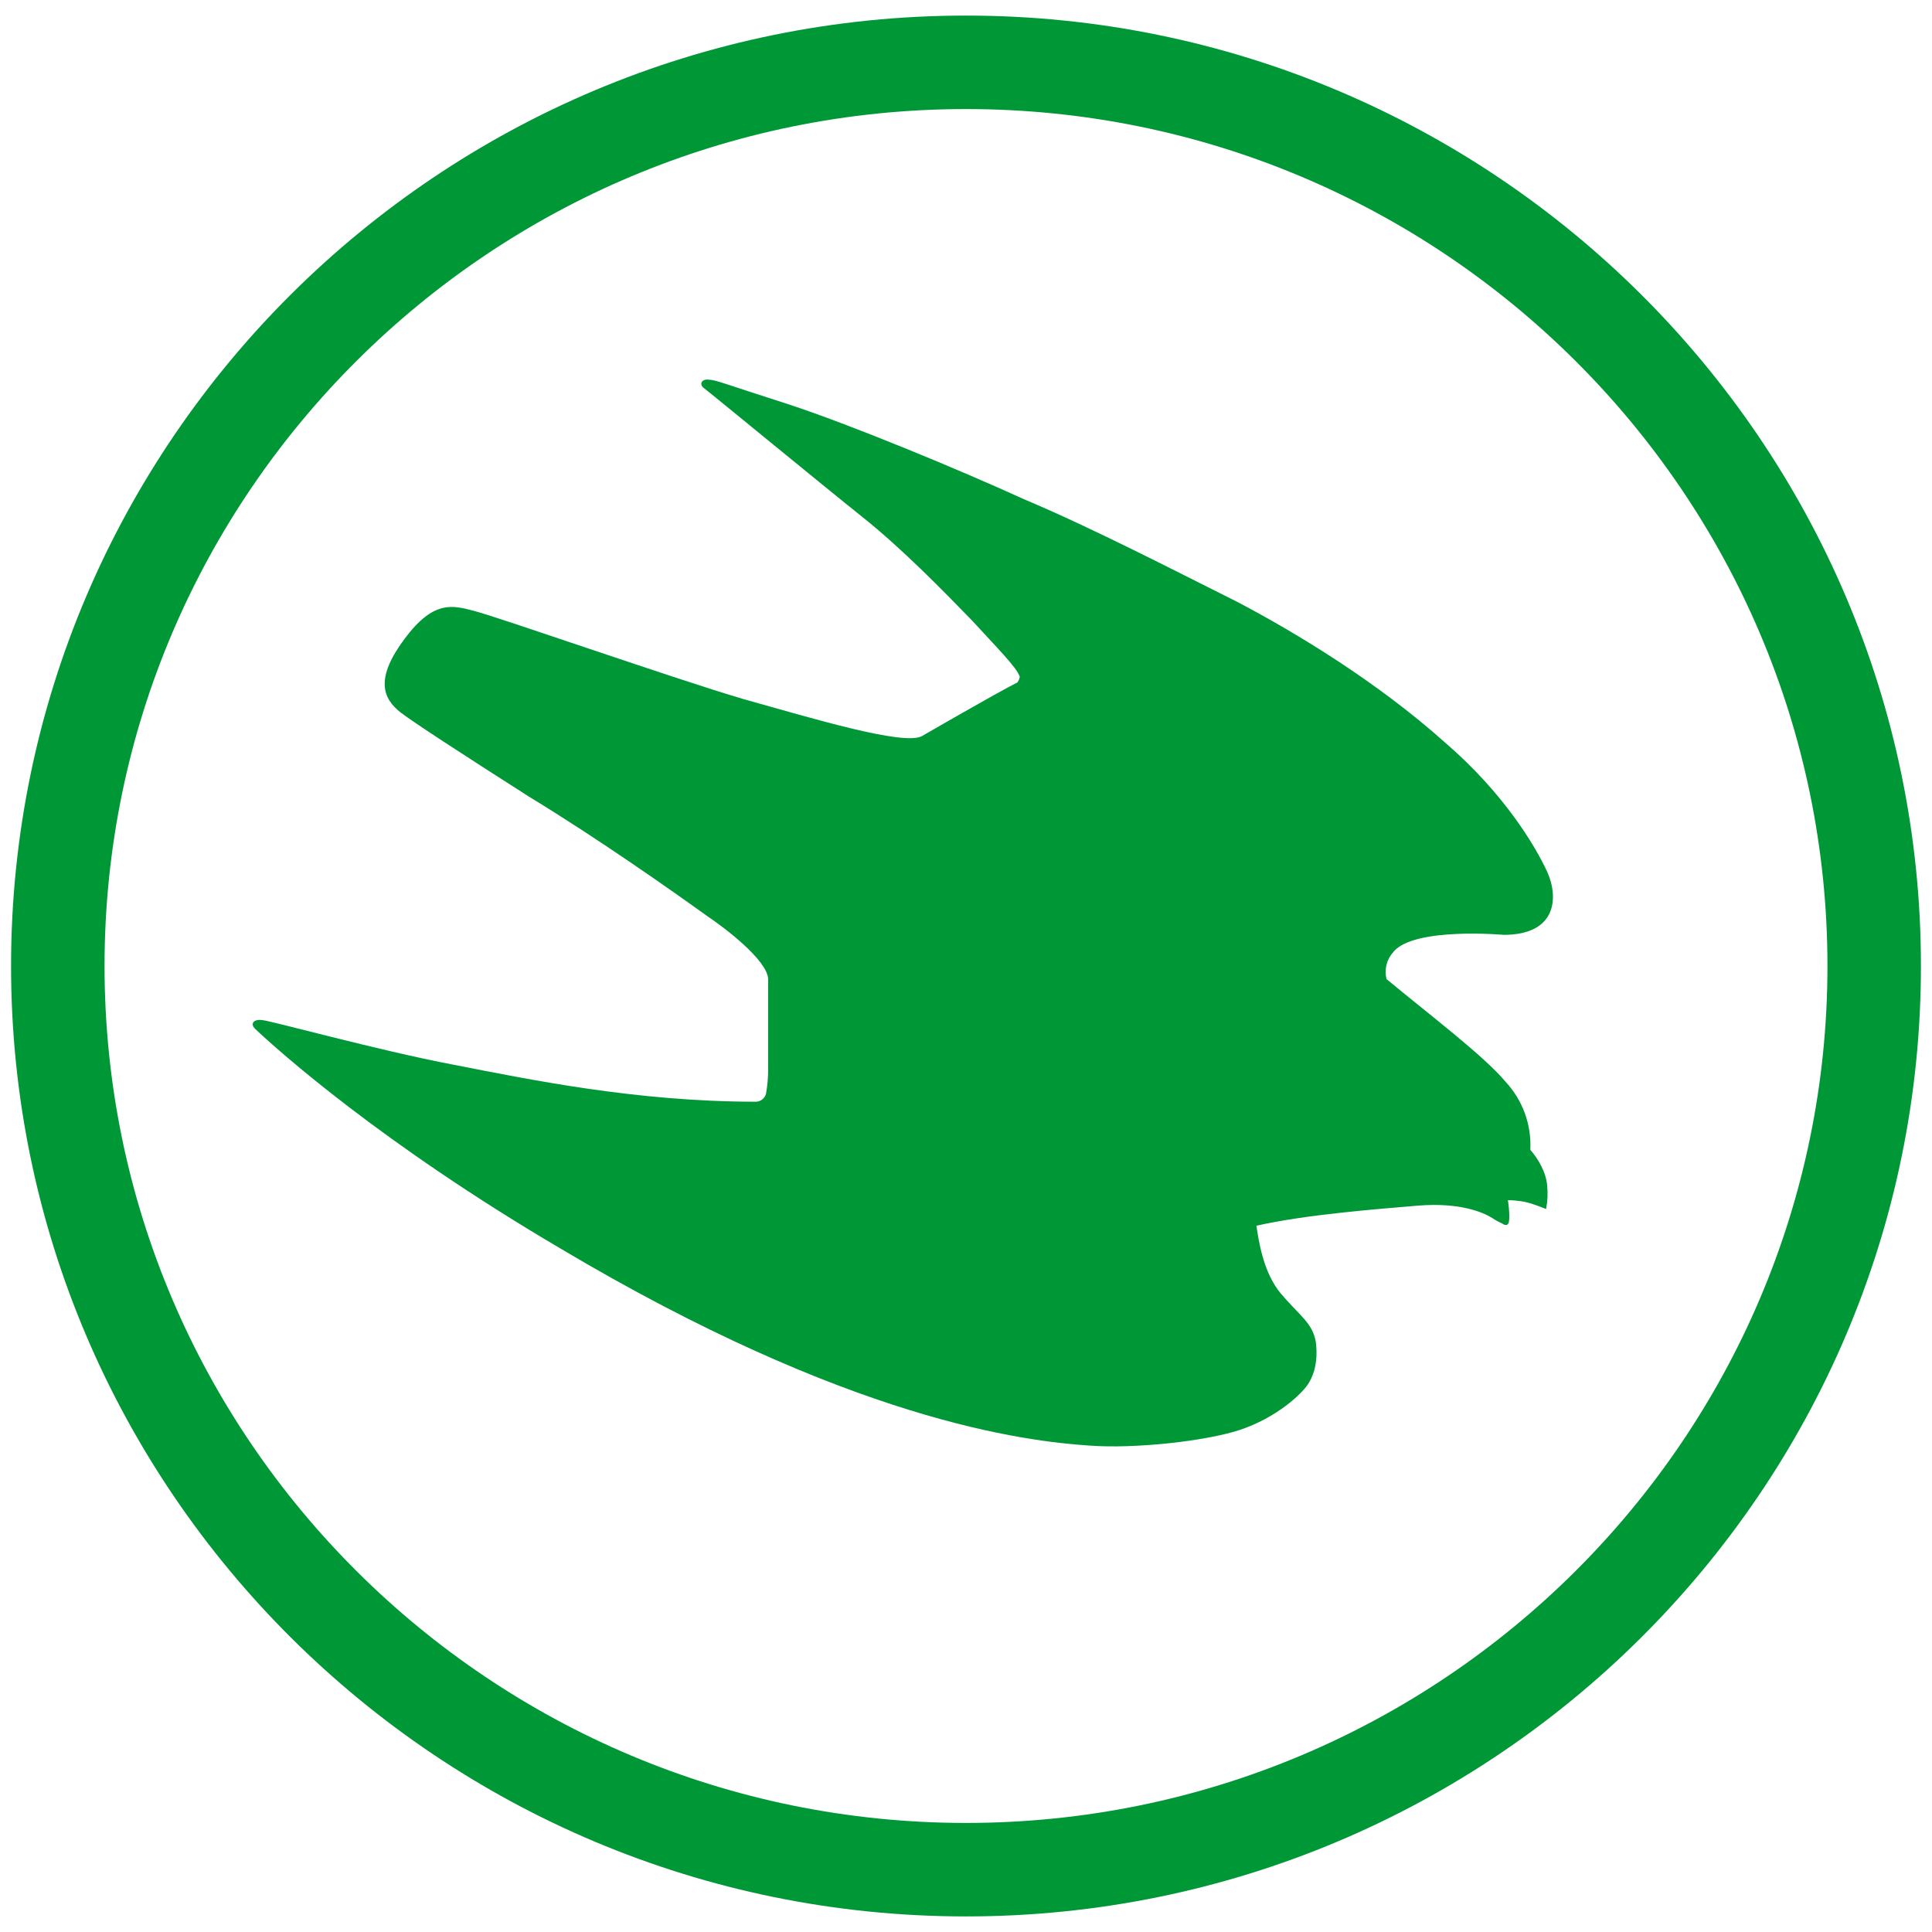 <svg xmlns="http://www.w3.org/2000/svg" viewBox="0 0 124 124"><path d="M62 123C28.21 123 .71 95.64.71 62S28.21 1 62 1s61.29 27.36 61.29 61S95.8 123 62 123M62 7C31.51 7 6.71 31.67 6.71 62s24.8 55 55.29 55 55.29-24.67 55.29-55S92.49 7 62 7" style="fill:#009836"/><path d="M89.45 61.07c1.37-1.58 7.06-1.07 7.06-1.07 3.39 0 3.53-2.37 2.81-4.01-.79-1.72-2.81-5.09-6.56-8.32-4.32-3.87-9.51-7.02-13.33-9.03-3.89-1.94-9.29-4.74-13.69-6.59-4.25-1.94-11.17-4.8-15.13-6.1-4.04-1.29-4.68-1.58-5.12-1.58-.36-.07-.65.21-.36.5.65.5 7.71 6.31 10.23 8.32s5.19 4.74 7.06 6.67c1.44 1.58 2.88 3.01 3.03 3.58q-.03.195-.15.36c-1.3.65-6.12 3.44-6.12 3.44-1.15.65-7.06-1.14-11.46-2.37-4.39-1.29-15.63-5.23-17.29-5.66-1.37-.36-2.6-.72-4.47 1.8-1.87 2.51-1.44 3.8-.22 4.74.86.65 3.82 2.58 8.21 5.38 4.47 2.72 9.15 6.02 11.46 7.68 1.08.72 3.82 2.8 3.89 4.01v5.81c0 .53-.04 1.06-.14 1.58-.08.29-.35.5-.65.5-7.71 0-14.55-1.43-19.38-2.37-4.9-.93-11.89-2.87-12.32-2.87-.5-.07-.79.22-.43.57 1.44 1.36 8.07 7.31 19.52 14.05C54.56 91.2 65.8 92.5 69.91 92.78c2.95.22 7.49-.29 9.65-1 2.38-.79 3.96-2.29 4.39-2.94s.65-1.58.5-2.72c-.22-1.22-1.01-1.65-2.23-3.08-1.15-1.36-1.44-3.44-1.58-4.37 3.17-.72 7.78-1.07 10.37-1.29 2.67-.22 4.18.43 4.76.79.2.14.42.26.65.36 0 0 .36.29.43-.14.07-.5-.07-1.36-.07-1.36.29 0 .58.03.86.07.58.07 1.59.5 1.59.5.1-.5.12-1 .07-1.51-.07-.86-.58-1.72-1.08-2.29.08-1.61-.49-3.19-1.59-4.37-1.37-1.65-4.97-4.37-7.64-6.59-.15-.61 0-1.26.43-1.72Z" style="fill:#009836;fill-rule:evenodd"/></svg>
